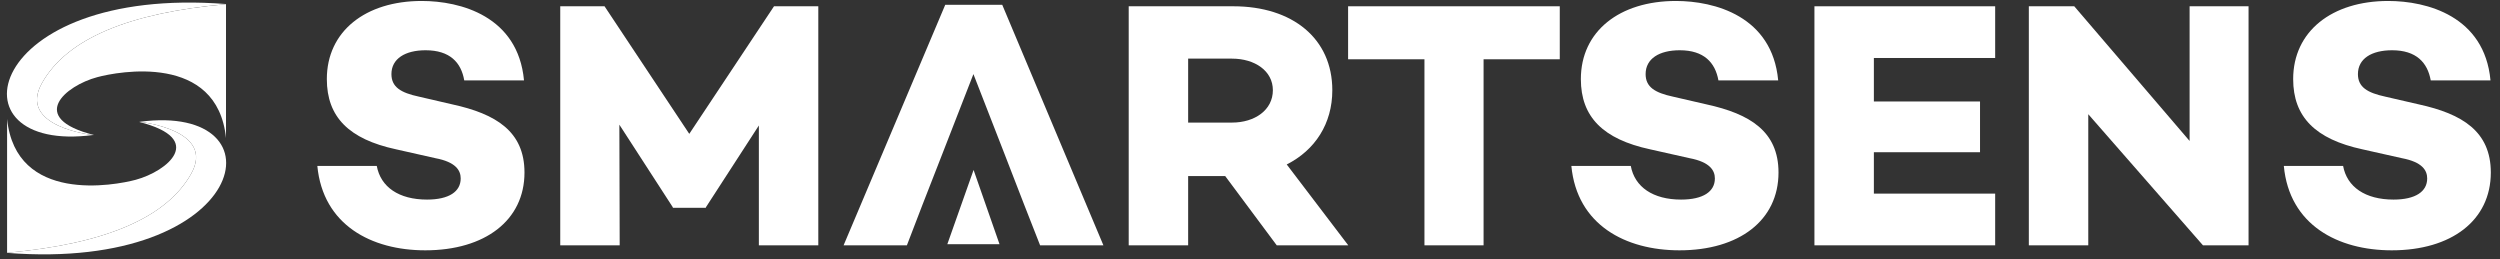 <svg version="1.2" xmlns="http://www.w3.org/2000/svg" viewBox="0 0 1552 161" width="1552" height="161"><rect x="0" y="0" width="1552" height="161" fill="#333333" stroke="none"/><style>.a{fill:#fff}</style><path class="a" d="m325.3 49.9h-37.1c-1.9-11.1-8.9-18.7-24-18.7-12.6 0-21.2 5.2-21.2 14.8 0 8.1 5.9 11.6 17.1 14l20.7 4.8c27.1 5.9 44.8 16.8 44.8 42.3 0 29.7-24.5 48.3-61.6 48.3-33.4 0-63.5-15.7-67-52.4h36.9c2.4 13.1 13.7 20.9 31.2 20.9 13.7 0 20.9-5 20.9-13.1 0-5-3-10.2-15.7-12.6l-24.4-5.5c-29.3-6.3-43-20.1-43-43.6 0-29.7 24-48.5 58.9-48.5 24 0 59.8 9.4 63.5 49.3z"/><path class="a" d="m508 152.3h-36.9v-74.4l-32.9 50.8v0.3h-20.5v-0.3l-33.2-51.3 0.2 74.9h-36.9v-148.4h27.5l52.6 79.2 52.6-79.2h27.5z"/><path class="a" d="m623.5 95.3l-19.2-49.3-19.2 49.3-12.3 31.5-9.8 25.5h-39.3l63.1-149.3h35.4l62.8 149.3h-39.3l-10-25.5z"/><path fill-rule="evenodd" class="a" d="m737.6 109.3v43h-36.9v-148.4h64.9c36.9 0 61.5 20.1 61.5 52.1 0 20.8-10.7 37.2-28.3 46.1l38.2 50.2h-44.4l-32-43zm27.2-33.2c14.2 0 25.4-7.8 25.4-20.1 0-12-11.2-19.6-25.4-19.6h-27.2v39.7z"/><path class="a" d="m921 36.8v115.5h-36.7v-115.5h-47.4v-32.9h131.4v32.9z"/><path class="a" d="m1103.9 49.9h-37.1c-2-11.1-9-18.7-24-18.7-12.7 0-21.2 5.2-21.2 14.8 0 8.1 5.9 11.6 17 14l20.8 4.8c27 5.9 44.7 16.8 44.7 42.3 0 29.7-24.4 48.3-61.5 48.3-33.4 0-63.6-15.7-67.1-52.4h36.9c2.4 13.1 13.8 20.9 31.2 20.9 13.8 0 21-5 21-13.1 0-5-3.1-10.2-15.7-12.6l-24.5-5.5c-29.2-6.3-43-20.1-43-43.6 0-29.7 24-48.5 59-48.5 24 0 59.8 9.4 63.5 49.3z"/><path class="a" d="m1163.3 63h65.9v31.5h-65.9v25.7h75.3v32.1h-112.2v-148.4h112.2v32.1h-75.3z"/><path class="a" d="m1395.9 152.3h-28.3l-71.2-81.4v81.4h-36.9v-148.4h28.2l71.6 83.6v-83.6h36.6z"/><path class="a" d="m1546.1 49.9h-37.1c-2-11.1-9-18.7-24-18.7-12.7 0-21.2 5.2-21.2 14.8 0 8.1 5.9 11.6 17 14l20.8 4.8c27 5.9 44.7 16.8 44.7 42.3 0 29.7-24.4 48.3-61.5 48.3-33.4 0-63.6-15.7-67-52.4h36.8c2.4 13.1 13.8 20.9 31.3 20.9 13.7 0 20.9-5 20.9-13.1 0-5-3-10.2-15.7-12.6l-24.5-5.5c-29.2-6.3-43-20.1-43-43.6 0-29.7 24.1-48.5 59-48.5 24 0 59.8 9.4 63.5 49.3z"/><path class="a" d="m604.4 105.5l-16.3 46.1h32.4z"/><path class="a" d="m140.3 2.5v0.1c-60.5 5.4-98.8 21.5-114.2 48.9-15.5 27.3 31.4 32.3 31.4 32.3h0.4c-90.8 12.1-68.1-93 82.4-81.3z"/><path class="a" d="m140.3 2.6v83.1c-5.4-52.9-66.9-41.3-79.9-37.8-19.6 5.2-43.9 25.3-2.1 35.9q-0.4 0.1-0.8 0c0 0-46.9-5-31.4-32.3 15.4-27.4 53.7-43.5 114.2-48.9z"/><path class="a" d="m4.4 157v-0.1c60.5-5.4 98.8-21.6 114.2-48.9 15.5-27.3-31.4-32.3-31.4-32.3l-0.4-0.1c90.8-12 68.1 93.1-82.4 81.4z"/><path class="a" d="m4.4 156.9v-83.1c5.4 52.9 66.9 41.3 79.9 37.8 19.6-5.3 43.9-25.3 2.1-35.9q0.4-0.1 0.8 0c0 0 46.9 5 31.4 32.3-15.4 27.3-53.7 43.5-114.2 48.9z"/></svg>